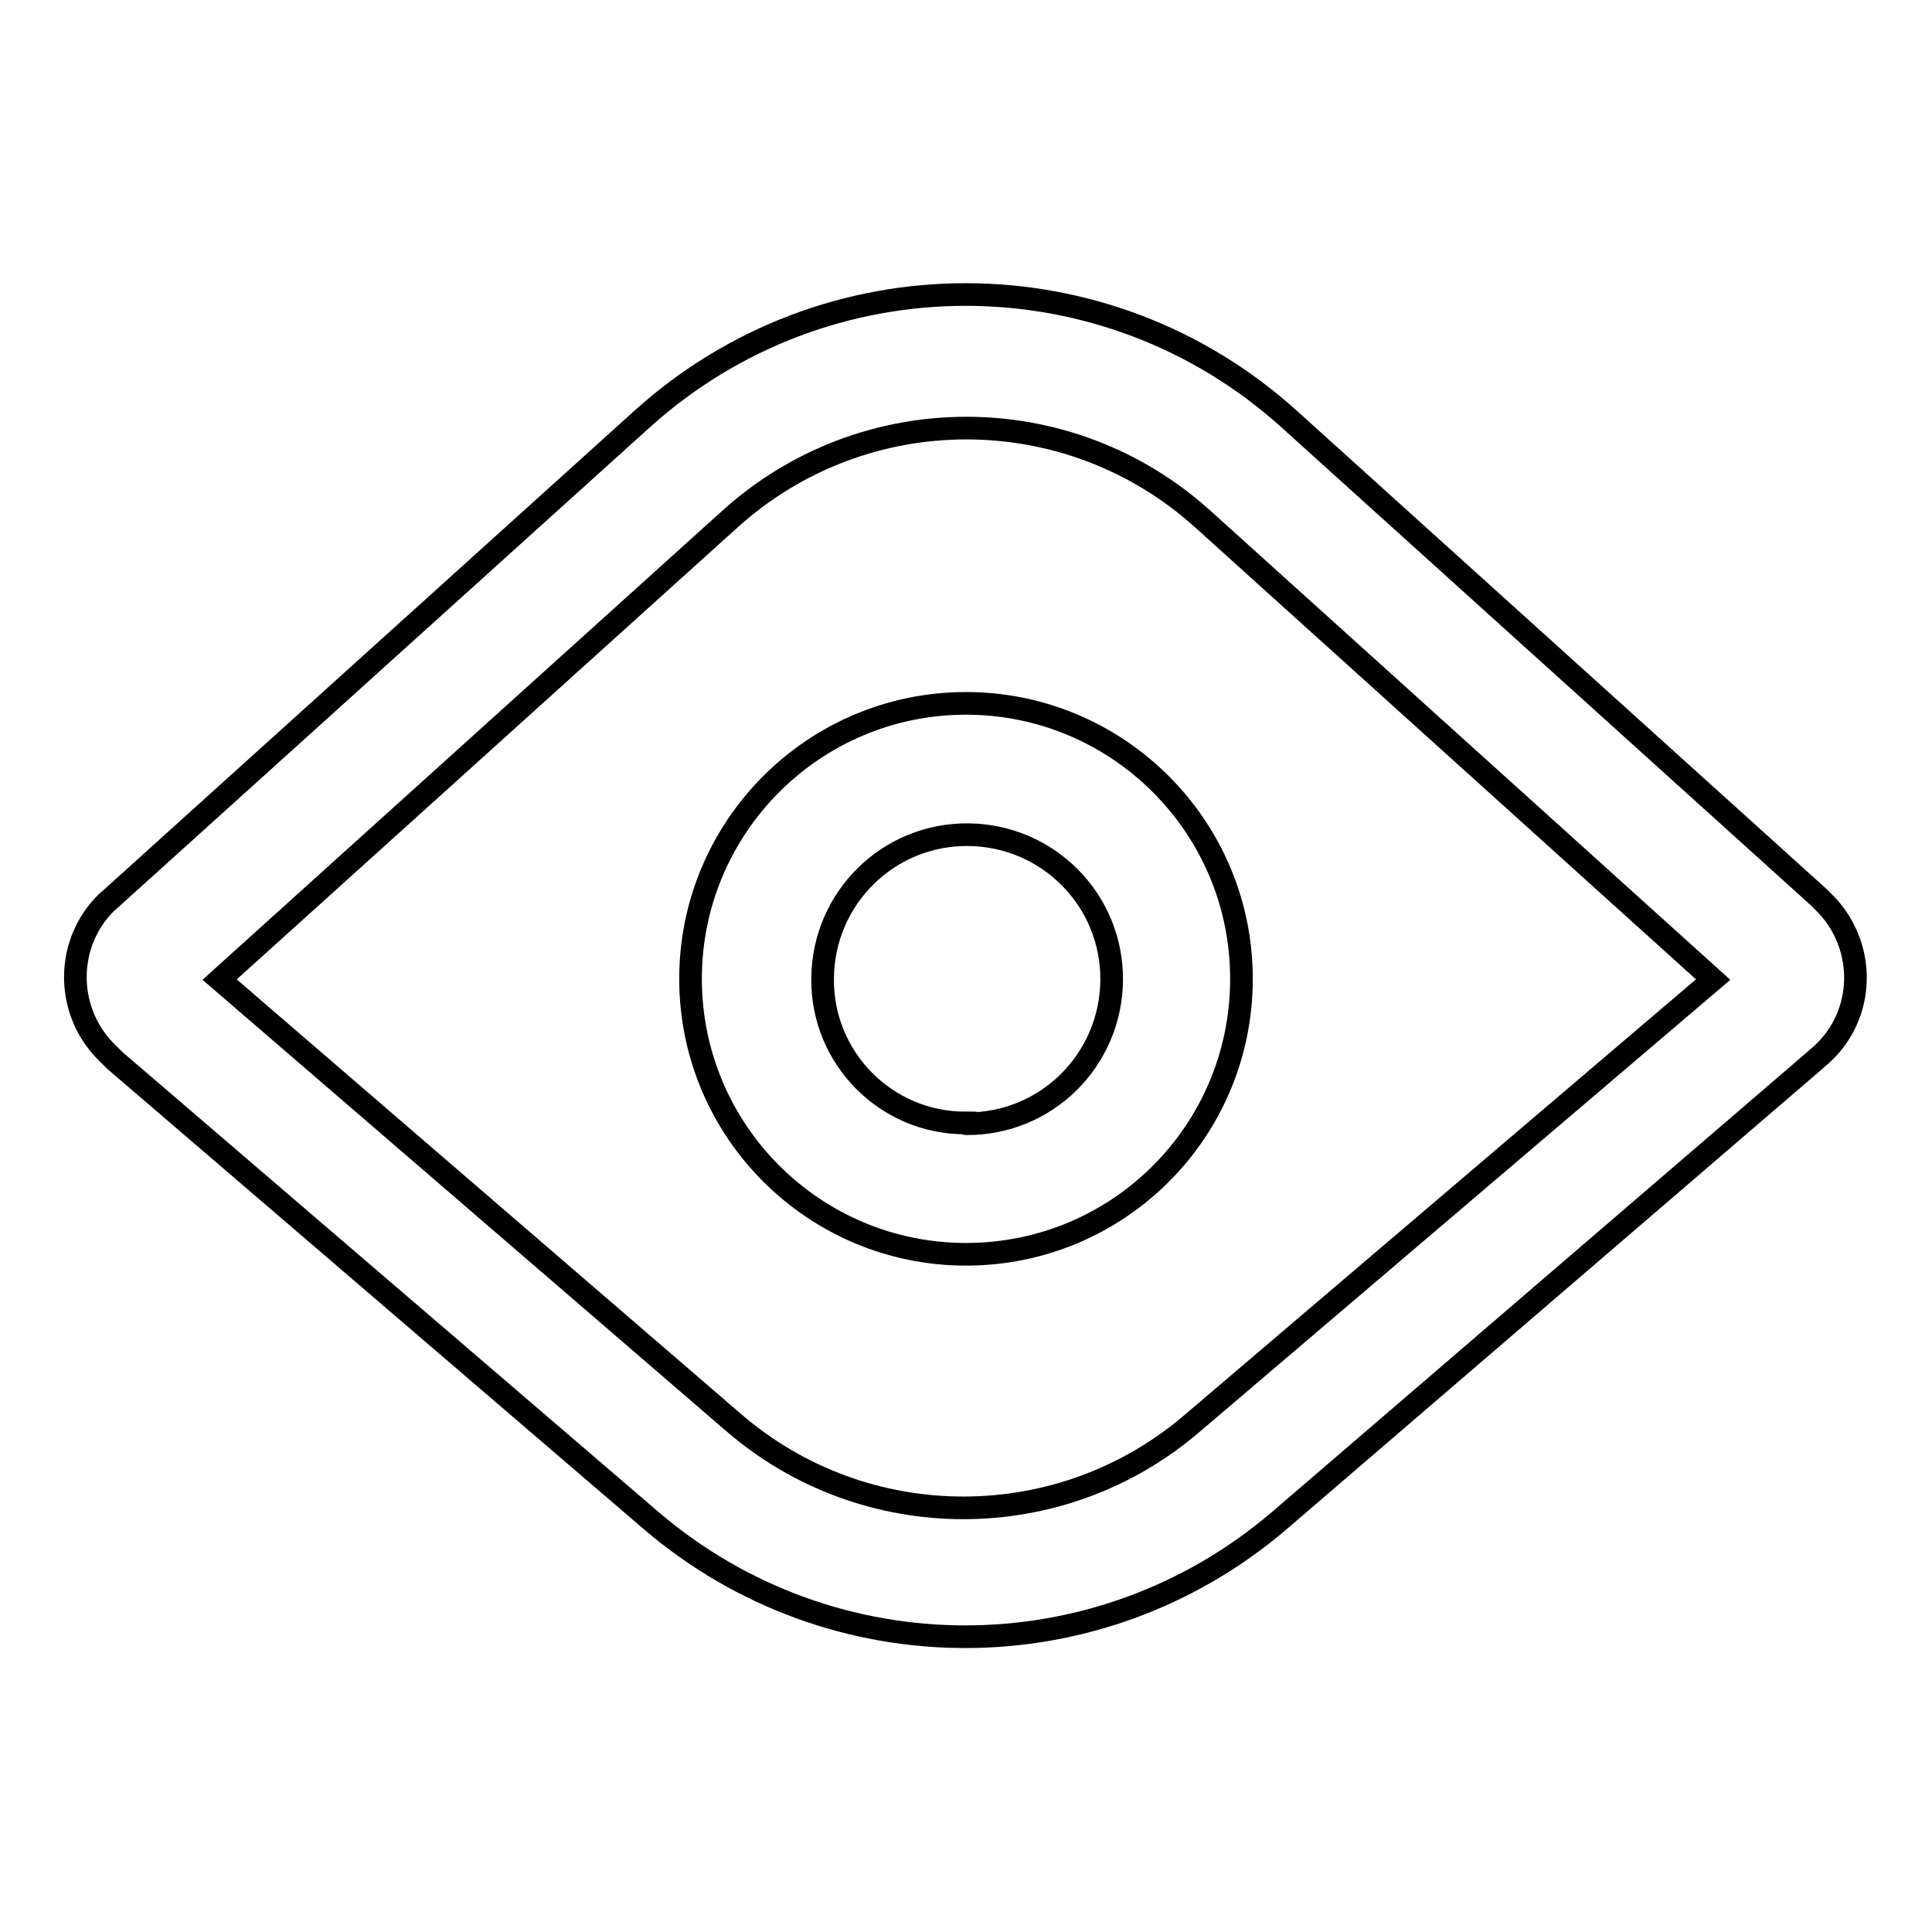 <?xml version="1.0" encoding="utf-8"?>
<!-- Svg Vector Icons : http://www.onlinewebfonts.com/icon -->
<!DOCTYPE svg PUBLIC "-//W3C//DTD SVG 1.1//EN" "http://www.w3.org/Graphics/SVG/1.1/DTD/svg11.dtd">
<svg version="1.1" xmlns="http://www.w3.org/2000/svg" xmlns:xlink="http://www.w3.org/1999/xlink" x="0px" y="0px" viewBox="0 0 256 256" enable-background="new 0 0 256 256" xml:space="preserve">
<g> <path stroke-width="3" fill-opacity="0" stroke="#000000"  d="M13.9,139.2c-5.3-5.5-5.2-14.3,0.2-19.6c0.3-0.3,0.6-0.5,0.9-0.8l70-63.2c24.4-22.1,61.5-22.1,85.9,0 l70,63.2l1.2,1.2c5.2,5.6,5,14.4-0.6,19.6c-0.3,0.3-0.6,0.5-0.9,0.8l-71.1,61.1c-24,20.5-59.2,20.5-83.2,0l-71.1-61L13.9,139.2z  M97.1,188.4c17.5,15.2,43.6,15.2,61.1,0l68.8-58.6l-67.6-61c-17.8-16.1-44.9-16.1-62.7,0l-67.6,61L97.1,188.4z"/> <path stroke-width="3" fill-opacity="0" stroke="#000000"  d="M128,166.2c-20.1,0-36.5-16.3-36.5-36.5c0-20.1,16.3-36.5,36.5-36.5c20.1,0,36.5,16.3,36.5,36.5 C164.5,149.9,148.2,166.2,128,166.2L128,166.2z M128,148.9c10.6,0.1,19.2-8.4,19.3-19c0.1-10.6-8.4-19.2-19-19.3 c-10.6-0.1-19.2,8.4-19.3,19c0,0,0,0.1,0,0.1c-0.1,10.5,8.4,19.1,18.9,19.1C127.9,148.9,128,148.9,128,148.9z"/></g>
</svg>